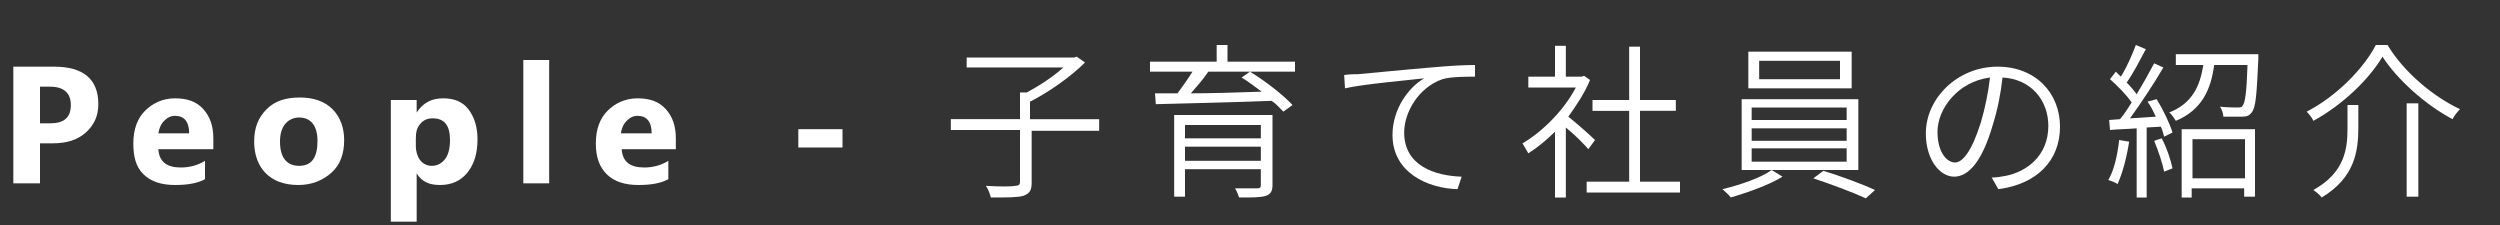 <?xml version="1.0" encoding="utf-8"?>
<!-- Generator: Adobe Illustrator 22.1.0, SVG Export Plug-In . SVG Version: 6.00 Build 0)  -->
<svg version="1.1" id="レイヤー_1" xmlns="http://www.w3.org/2000/svg" xmlns:xlink="http://www.w3.org/1999/xlink" x="0px"
	 y="0px" width="300px" height="27px" viewBox="0 0 300 27" style="enable-background:new 0 0 300 27;" xml:space="preserve">
<rect x="0" y="0" width="300" height="27" fill="#333333" stroke="none"/>
<style type="text/css">
	.st0{enable-background:new    ;}
	.st1{fill:#FFFFFF;}
</style>
<g class="st0">
	<path class="st1" d="M4.8,17.2V22H1.6V8h4.9c3.5,0,5.3,1.5,5.3,4.5c0,1.4-0.5,2.5-1.5,3.4S8,17.2,6.3,17.2H4.8z M4.8,10.4v4.4H6
		c1.7,0,2.5-0.7,2.5-2.2c0-1.4-0.8-2.2-2.5-2.2H4.8z"/>
	<path class="st1" d="M25.6,17.9H19c0.1,1.5,1,2.2,2.7,2.2c1.1,0,2.1-0.3,2.9-0.8v2.2c-0.9,0.5-2.1,0.7-3.6,0.7
		c-1.6,0-2.9-0.4-3.8-1.3S16,18.8,16,17.2c0-1.7,0.5-3,1.4-3.9s2.1-1.5,3.6-1.5c1.5,0,2.6,0.4,3.4,1.3s1.2,2,1.2,3.5V17.9z M22.7,16
		c0-1.4-0.6-2.1-1.7-2.1c-0.5,0-0.9,0.2-1.3,0.6S19.1,15.4,19,16H22.7z"/>
	<path class="st1" d="M35.8,22.2c-1.7,0-3-0.5-3.9-1.4s-1.4-2.2-1.4-3.8c0-1.7,0.5-2.9,1.5-3.9s2.3-1.4,4-1.4c1.7,0,3,0.5,3.9,1.4
		s1.4,2.2,1.4,3.7c0,1.7-0.5,3-1.5,3.9S37.5,22.2,35.8,22.2z M35.9,14.1c-0.7,0-1.3,0.3-1.7,0.8s-0.6,1.2-0.6,2.1
		c0,1.9,0.8,2.9,2.3,2.9c1.5,0,2.2-1,2.2-3C38.1,15.1,37.3,14.1,35.9,14.1z"/>
	<path class="st1" d="M50,20.8L50,20.8l0,5.8h-3.1V12h3.1v1.5h0c0.8-1.2,1.8-1.7,3.2-1.7c1.3,0,2.3,0.4,3,1.3s1.1,2.1,1.1,3.6
		c0,1.7-0.4,3-1.2,4s-1.9,1.5-3.3,1.5C51.5,22.2,50.6,21.8,50,20.8z M49.9,16.7v0.8c0,0.7,0.2,1.3,0.5,1.7s0.8,0.7,1.4,0.7
		c0.7,0,1.2-0.3,1.6-0.8s0.6-1.3,0.6-2.3c0-1.8-0.7-2.6-2.1-2.6c-0.6,0-1.1,0.2-1.5,0.7S49.9,15.9,49.9,16.7z"/>
	<path class="st1" d="M65.9,22h-3.1V7.2h3.1V22z"/>
	<path class="st1" d="M81.1,17.9h-6.5c0.1,1.5,1,2.2,2.7,2.2c1.1,0,2.1-0.3,2.9-0.8v2.2c-0.9,0.5-2.1,0.7-3.6,0.7
		c-1.6,0-2.9-0.4-3.8-1.3s-1.3-2.1-1.3-3.7c0-1.7,0.5-3,1.4-3.9s2.1-1.5,3.6-1.5c1.5,0,2.6,0.4,3.4,1.3s1.2,2,1.2,3.5V17.9z
		 M78.2,16c0-1.4-0.6-2.1-1.7-2.1c-0.5,0-0.9,0.2-1.3,0.6s-0.6,0.9-0.7,1.5H78.2z"/>
	<path class="st1" d="M101.1,17.7h-5.3v-2.2h5.3V17.7z"/>
</g>
<g class="st0">
	<path class="st1" d="M132.1,15.7h-8.3v6.2c0,0.9-0.2,1.3-1,1.6c-0.7,0.2-2,0.2-3.9,0.2c-0.1-0.4-0.3-1-0.6-1.4
		c1.6,0.1,3.1,0.1,3.5,0c0.4,0,0.6-0.1,0.6-0.5v-6.2h-8.3v-1.3h8.3v-3.2h0.8c1.5-0.8,3.2-1.9,4.4-3h-11.6V6.9h12.9l0.3-0.1l1,0.7
		c-1.7,1.7-4.4,3.6-6.6,4.7v2.1h8.3V15.7z"/>
	<path class="st1" d="M145,8.6c-0.6,0.9-1.4,1.8-2.1,2.6c2.6,0,5.5-0.1,8.5-0.2c-0.8-0.6-1.6-1.2-2.4-1.7l1-0.7c1.8,1.1,4,2.8,5.1,4
		l-1.1,0.8c-0.4-0.4-0.8-0.9-1.4-1.3c-5.1,0.2-10.4,0.3-13.9,0.4l-0.1-1.3l2.7,0c0.6-0.8,1.3-1.8,1.8-2.6H138V7.4h8v-2h1.3v2h8.1
		v1.2H145z M152.7,22.2c0,0.7-0.2,1.1-0.8,1.3c-0.6,0.2-1.6,0.2-3.2,0.2c-0.1-0.3-0.3-0.8-0.5-1.1c1.2,0,2.4,0,2.7,0
		c0.3,0,0.4-0.1,0.4-0.4v-1.9h-9.1v3.3h-1.3v-9.8h11.8V22.2z M142.2,15v1.6h9.1V15H142.2z M151.3,19.3v-1.7h-9.1v1.7H151.3z"/>
	<path class="st1" d="M163,8.9c1.2-0.1,5.1-0.5,8.7-0.8c2.2-0.2,4-0.3,5.3-0.3v1.4c-1.1,0-2.9,0-3.9,0.3c-2.9,1-4.6,4-4.6,6.4
		c0,4,3.7,5.2,6.9,5.3l-0.5,1.5c-3.6-0.1-7.8-2-7.8-6.5c0-3.1,1.9-5.7,3.8-6.8c-1.7,0.2-7.4,0.7-9.5,1.2L161.3,9
		C162,8.9,162.6,8.9,163,8.9z"/>
	<path class="st1" d="M190.6,17.9c-0.5-0.6-1.7-1.8-2.7-2.6v8.4h-1.3v-7.9c-1,1-2.1,1.9-3.2,2.6c-0.2-0.3-0.5-0.9-0.7-1.2
		c2.4-1.4,5-4,6.4-6.7h-5.7V9.2h3.2V5.5h1.3v3.7h1.9l0.3-0.1l0.7,0.5c-0.6,1.5-1.6,3-2.6,4.4c0.9,0.7,2.7,2.3,3.2,2.8L190.6,17.9z
		 M201.6,21.8v1.3h-11.2v-1.3h5.1v-8.5h-4.4V12h4.4V5.6h1.3V12h4.3v1.3h-4.3v8.5H201.6z"/>
	<path class="st1" d="M213.9,21.2c-1.6,1-4.2,1.9-6.2,2.5c-0.2-0.3-0.7-0.7-1-1c2.1-0.5,4.7-1.4,5.9-2.3L213.9,21.2z M223,11.9v8.5
		h-14v-8.5H223z M222.2,6.2v4.4h-12.4V6.2H222.2z M210.2,14.4h11.4v-1.5h-11.4V14.4z M210.2,16.9h11.4v-1.5h-11.4V16.9z M210.2,19.4
		h11.4v-1.6h-11.4V19.4z M211.1,9.5h9.7V7.3h-9.7V9.5z M218.8,20.5c2,0.6,4.7,1.6,6.2,2.3l-1.1,1c-1.5-0.7-4.2-1.7-6.3-2.4
		L218.8,20.5z"/>
	<path class="st1" d="M239,21.3c0.6,0,1.2-0.1,1.7-0.2c2.5-0.5,5.1-2.4,5.1-6c0-3-2-5.6-5.5-5.8c-0.2,1.9-0.6,3.9-1.2,5.8
		c-1.2,4.1-2.8,6.1-4.6,6.1c-1.7,0-3.4-2-3.4-5.2c0-4.2,3.8-8,8.6-8c4.6,0,7.5,3.2,7.5,7.2c0,4.1-2.8,6.9-7.4,7.5L239,21.3z
		 M237.7,14.7c0.5-1.7,0.9-3.6,1.1-5.4c-3.9,0.5-6.3,3.8-6.3,6.5c0,2.6,1.2,3.7,2.1,3.7S236.6,18.2,237.7,14.7z"/>
	<path class="st1" d="M255.5,17c-0.3,1.9-0.8,3.8-1.4,5.1c-0.2-0.2-0.8-0.4-1.1-0.5c0.7-1.2,1.1-3,1.3-4.8L255.5,17z M258.8,11.9
		c0.8,1.3,1.6,3,1.9,4l-1,0.5c-0.1-0.3-0.2-0.8-0.4-1.2l-1.7,0.1v8.4h-1.2v-8.3c-1.2,0.1-2.3,0.1-3.2,0.2l-0.1-1.2l1.3-0.1
		c0.5-0.6,0.9-1.2,1.4-2c-0.6-0.9-1.7-2-2.6-2.8l0.7-0.9c0.2,0.2,0.4,0.4,0.6,0.6c0.7-1.1,1.4-2.7,1.8-3.8l1.2,0.5
		c-0.7,1.3-1.5,2.9-2.3,4c0.5,0.5,0.9,1,1.2,1.4c0.8-1.3,1.5-2.6,2.1-3.7l1.1,0.5c-1.1,1.9-2.7,4.3-4,6.1l3.1-0.2
		c-0.3-0.6-0.6-1.3-1-1.8L258.8,11.9z M259.4,16.6c0.6,1.1,1.1,2.6,1.3,3.6l-1,0.4c-0.2-1-0.7-2.5-1.2-3.7L259.4,16.6z M271,6.5
		c0,0,0,0.4,0,0.6c-0.2,4.3-0.3,5.8-0.8,6.4c-0.3,0.4-0.6,0.5-1.2,0.5c-0.4,0-1.3,0-2.2,0c0-0.4-0.2-0.9-0.4-1.2
		c0.9,0.1,1.8,0.1,2.1,0.1c0.3,0,0.5,0,0.6-0.2c0.3-0.3,0.5-1.6,0.6-4.9h-4c-0.4,3-1.5,5.4-4.6,6.7c-0.2-0.3-0.5-0.8-0.8-1
		c2.8-1.1,3.7-3.2,4.1-5.7h-3.3V6.5H271z M261.8,15.5h8.8v8.1h-1.3v-1h-6.3v1.1h-1.2V15.5z M263.1,16.7v4.7h6.3v-4.7H263.1z"/>
	<path class="st1" d="M277.6,14.5c-0.1-0.3-0.5-0.8-0.8-1.1c3.5-1.8,6.8-5.1,8.3-8h1.4c2,3.3,5.5,6.2,8.7,7.7
		c-0.3,0.3-0.7,0.8-0.9,1.2c-3.2-1.7-6.6-4.7-8.4-7.5C284.3,9.5,281.1,12.6,277.6,14.5z M283,12.5v2.8c0,2.8-0.4,6-4.4,8.4
		c-0.2-0.3-0.7-0.7-1-0.9c3.8-2.1,4.1-5,4.1-7.4v-2.8H283z M290.2,12.4v11.2h-1.4V12.4H290.2z"/>
</g>
</svg>
